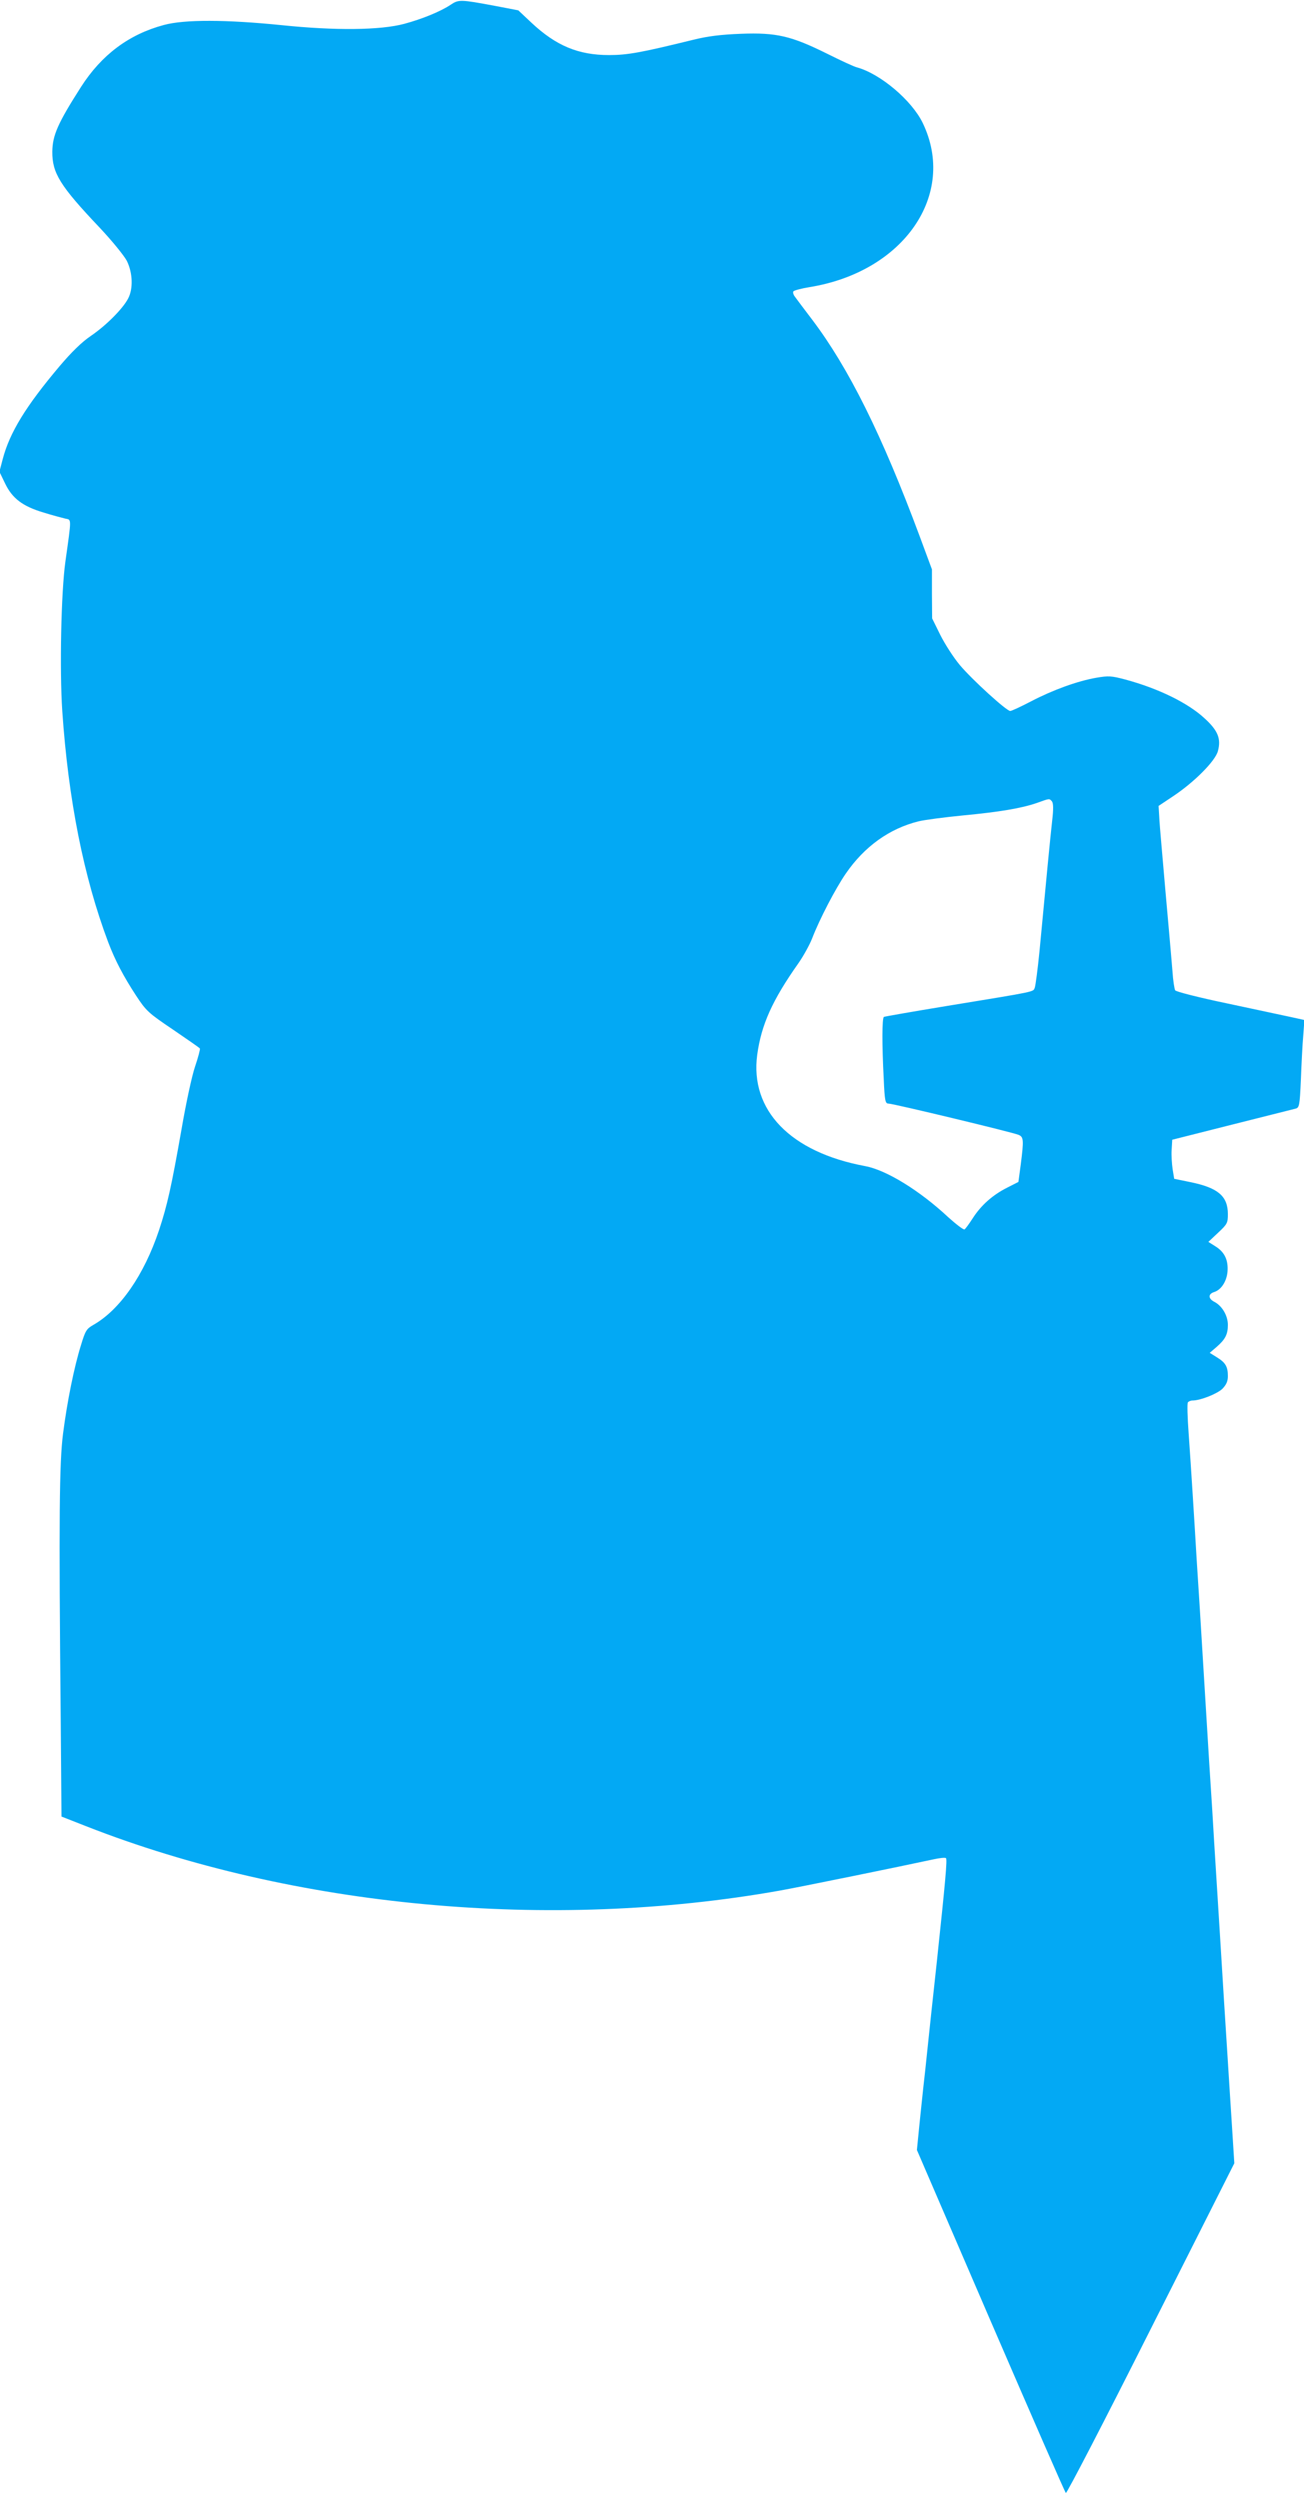 <?xml version="1.0" standalone="no"?>
<!DOCTYPE svg PUBLIC "-//W3C//DTD SVG 20010904//EN"
 "http://www.w3.org/TR/2001/REC-SVG-20010904/DTD/svg10.dtd">
<svg version="1.0" xmlns="http://www.w3.org/2000/svg"
 width="668pt" height="1280pt" viewBox="0 0 668 1280"
 preserveAspectRatio="xMidYMid meet">
<g transform="translate(0,1280) scale(0.1,-0.1)"
fill="#03a9f4" stroke="none">
<path d="M2309 12776 c-50 -34 -148 -74 -238 -98 -123 -33 -355 -35 -626 -7
-287 29 -499 30 -606 1 -179 -48 -319 -153 -424 -317 -119 -186 -146 -248
-147 -331 -1 -110 39 -175 243 -390 63 -67 125 -143 139 -170 30 -61 33 -143
6 -193 -28 -53 -113 -138 -191 -191 -47 -32 -99 -83 -160 -155 -173 -205 -255
-339 -291 -475 l-17 -65 29 -60 c37 -77 90 -117 197 -149 45 -14 95 -27 111
-31 33 -7 33 8 1 -220 -22 -157 -30 -554 -16 -765 31 -455 110 -851 235 -1183
36 -95 79 -176 143 -274 52 -79 63 -89 189 -174 73 -50 136 -93 138 -97 2 -4
-9 -46 -25 -93 -16 -47 -47 -191 -69 -320 -52 -295 -73 -389 -115 -516 -77
-231 -201 -409 -337 -486 -35 -20 -41 -30 -63 -103 -35 -111 -71 -290 -92
-453 -19 -148 -22 -425 -12 -1459 l4 -502 125 -49 c1063 -417 2379 -539 3555
-330 96 17 626 125 787 160 32 7 60 10 64 6 7 -7 -3 -117 -46 -522 -24 -219
-38 -350 -51 -475 -5 -52 -14 -131 -19 -175 -5 -44 -14 -135 -21 -201 l-12
-121 377 -874 c208 -481 381 -878 386 -882 4 -5 200 373 435 840 l428 848 -12
190 c-7 105 -16 253 -21 330 -5 77 -14 219 -20 315 -6 96 -15 243 -20 325 -5
83 -14 227 -20 320 -6 94 -15 241 -20 328 -10 151 -19 294 -40 642 -21 348
-30 491 -40 643 -5 86 -14 234 -20 327 -6 94 -15 236 -21 317 -6 81 -8 152 -4
158 3 5 14 10 24 10 40 0 126 34 153 60 20 21 28 38 28 65 0 48 -12 69 -56 96
l-37 23 35 30 c45 39 58 65 58 113 0 47 -29 97 -69 118 -32 16 -33 40 -2 50
36 11 64 53 69 103 5 60 -14 102 -63 132 l-35 22 50 47 c47 44 50 50 50 95 0
92 -50 135 -192 164 l-83 17 -8 49 c-4 27 -7 72 -5 100 l3 51 305 77 c168 42
315 79 326 82 20 5 22 14 28 148 3 79 8 180 12 225 l6 81 -73 16 c-41 9 -188
40 -328 70 -139 29 -257 59 -261 66 -4 7 -11 51 -14 99 -4 47 -11 131 -16 186
-5 55 -14 156 -20 225 -6 69 -15 172 -20 230 -5 58 -11 127 -12 155 l-3 49 75
50 c107 71 216 180 229 231 17 63 0 105 -68 167 -85 79 -236 153 -406 199 -72
19 -86 20 -150 9 -97 -17 -223 -63 -334 -121 -52 -27 -99 -49 -106 -49 -19 0
-195 160 -258 235 -32 38 -77 108 -100 154 l-42 85 -1 125 0 126 -63 170
c-193 519 -364 862 -551 1109 -41 54 -81 107 -88 117 -8 10 -11 22 -8 27 3 5
40 15 83 22 483 78 756 474 580 840 -56 116 -217 252 -337 285 -14 3 -83 35
-155 71 -182 90 -258 108 -439 101 -103 -4 -170 -12 -246 -31 -265 -65 -335
-78 -430 -78 -158 0 -272 48 -398 166 l-67 63 -120 23 c-177 33 -185 33 -226
6z m3080 -4079 c7 -10 8 -38 1 -98 -9 -79 -30 -297 -65 -669 -9 -91 -20 -174
-24 -186 -10 -23 21 -17 -456 -95 -170 -28 -313 -53 -317 -55 -10 -6 -10 -145
-1 -316 5 -116 8 -128 25 -128 24 0 636 -147 666 -160 26 -11 27 -26 11 -152
l-12 -89 -59 -30 c-73 -37 -132 -89 -175 -156 -18 -28 -37 -54 -42 -57 -5 -3
-42 25 -83 62 -148 138 -318 242 -426 262 -383 71 -591 286 -553 570 21 154
77 279 212 470 25 36 56 92 69 125 39 101 120 256 173 333 95 138 223 230 372
267 33 8 134 21 225 30 190 18 303 37 381 64 67 24 64 24 78 8z"/>
</g>
</svg>
